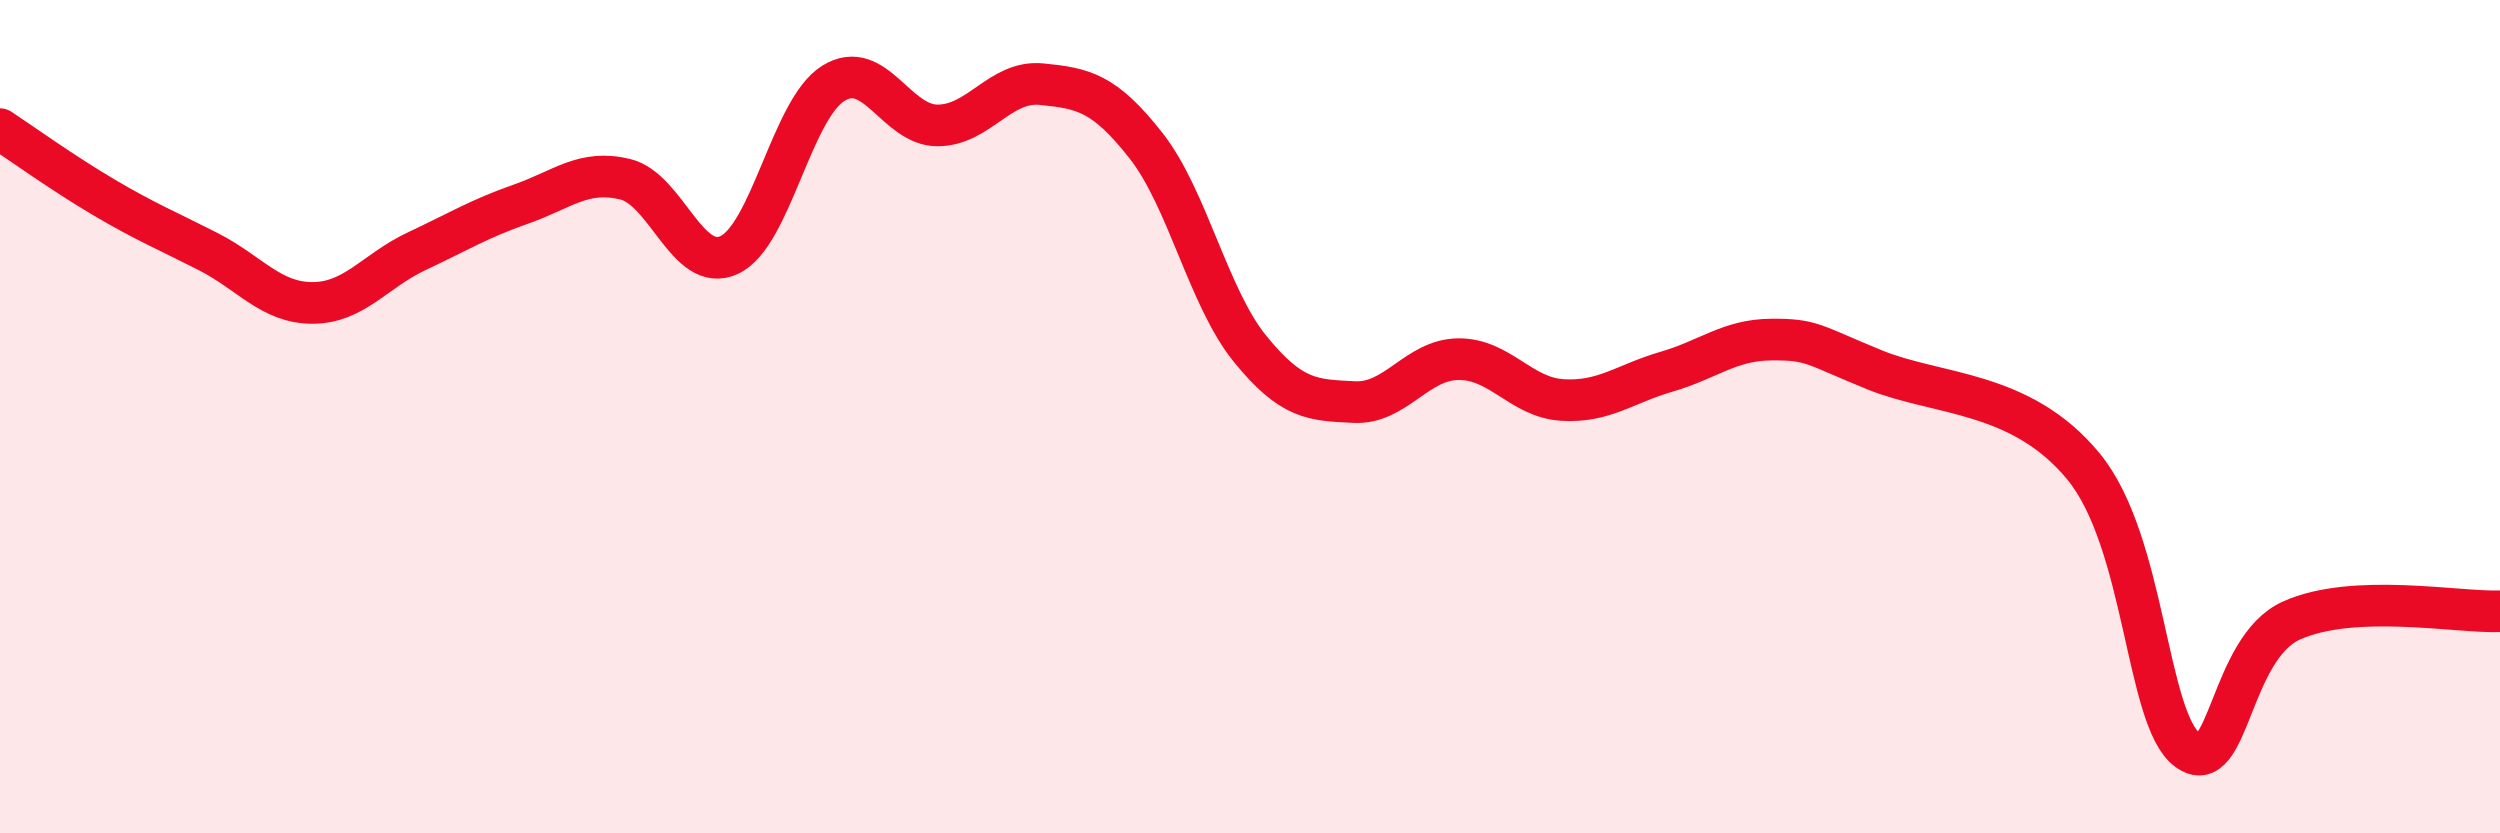 
    <svg width="60" height="20" viewBox="0 0 60 20" xmlns="http://www.w3.org/2000/svg">
      <path
        d="M 0,3.1 C 0.5,3.43 1.5,4.15 2.5,4.74 C 3.5,5.33 4,5.53 5,6.04 C 6,6.55 6.5,7.27 7.5,7.27 C 8.5,7.27 9,6.5 10,6.03 C 11,5.56 11.5,5.25 12.5,4.9 C 13.5,4.55 14,4.06 15,4.3 C 16,4.54 16.5,6.58 17.5,6.12 C 18.5,5.66 19,2.62 20,2 C 21,1.38 21.5,3.01 22.5,3.01 C 23.5,3.01 24,1.92 25,2.02 C 26,2.12 26.5,2.22 27.5,3.49 C 28.5,4.76 29,7.14 30,8.37 C 31,9.6 31.5,9.6 32.5,9.65 C 33.5,9.7 34,8.63 35,8.62 C 36,8.61 36.5,9.54 37.5,9.6 C 38.5,9.66 39,9.21 40,8.92 C 41,8.63 41.5,8.16 42.5,8.15 C 43.5,8.14 43.5,8.27 45,8.88 C 46.5,9.49 48.5,9.37 50,11.19 C 51.5,13.01 51.5,17.26 52.5,18 C 53.5,18.74 53.5,15.56 55,14.89 C 56.5,14.22 59,14.71 60,14.67L60 20L0 20Z"
        fill="#EB0A25"
        opacity="0.1"
        stroke-linecap="round"
        stroke-linejoin="round"
      />
      <path
        d="M 0,3.1 C 0.5,3.43 1.5,4.15 2.5,4.74 C 3.5,5.33 4,5.53 5,6.04 C 6,6.55 6.5,7.27 7.5,7.27 C 8.5,7.27 9,6.5 10,6.03 C 11,5.56 11.5,5.25 12.5,4.9 C 13.5,4.55 14,4.06 15,4.3 C 16,4.54 16.5,6.58 17.5,6.12 C 18.5,5.66 19,2.62 20,2 C 21,1.38 21.5,3.01 22.5,3.01 C 23.5,3.01 24,1.92 25,2.02 C 26,2.12 26.5,2.22 27.5,3.49 C 28.5,4.76 29,7.14 30,8.37 C 31,9.6 31.5,9.6 32.5,9.65 C 33.5,9.7 34,8.63 35,8.62 C 36,8.61 36.5,9.54 37.5,9.6 C 38.5,9.66 39,9.21 40,8.92 C 41,8.63 41.5,8.16 42.5,8.15 C 43.5,8.14 43.5,8.27 45,8.88 C 46.5,9.49 48.5,9.37 50,11.19 C 51.5,13.01 51.5,17.26 52.5,18 C 53.5,18.74 53.5,15.56 55,14.89 C 56.5,14.22 59,14.71 60,14.67"
        stroke="#EB0A25"
        stroke-width="1"
        fill="none"
        stroke-linecap="round"
        stroke-linejoin="round"
      />
    </svg>
  